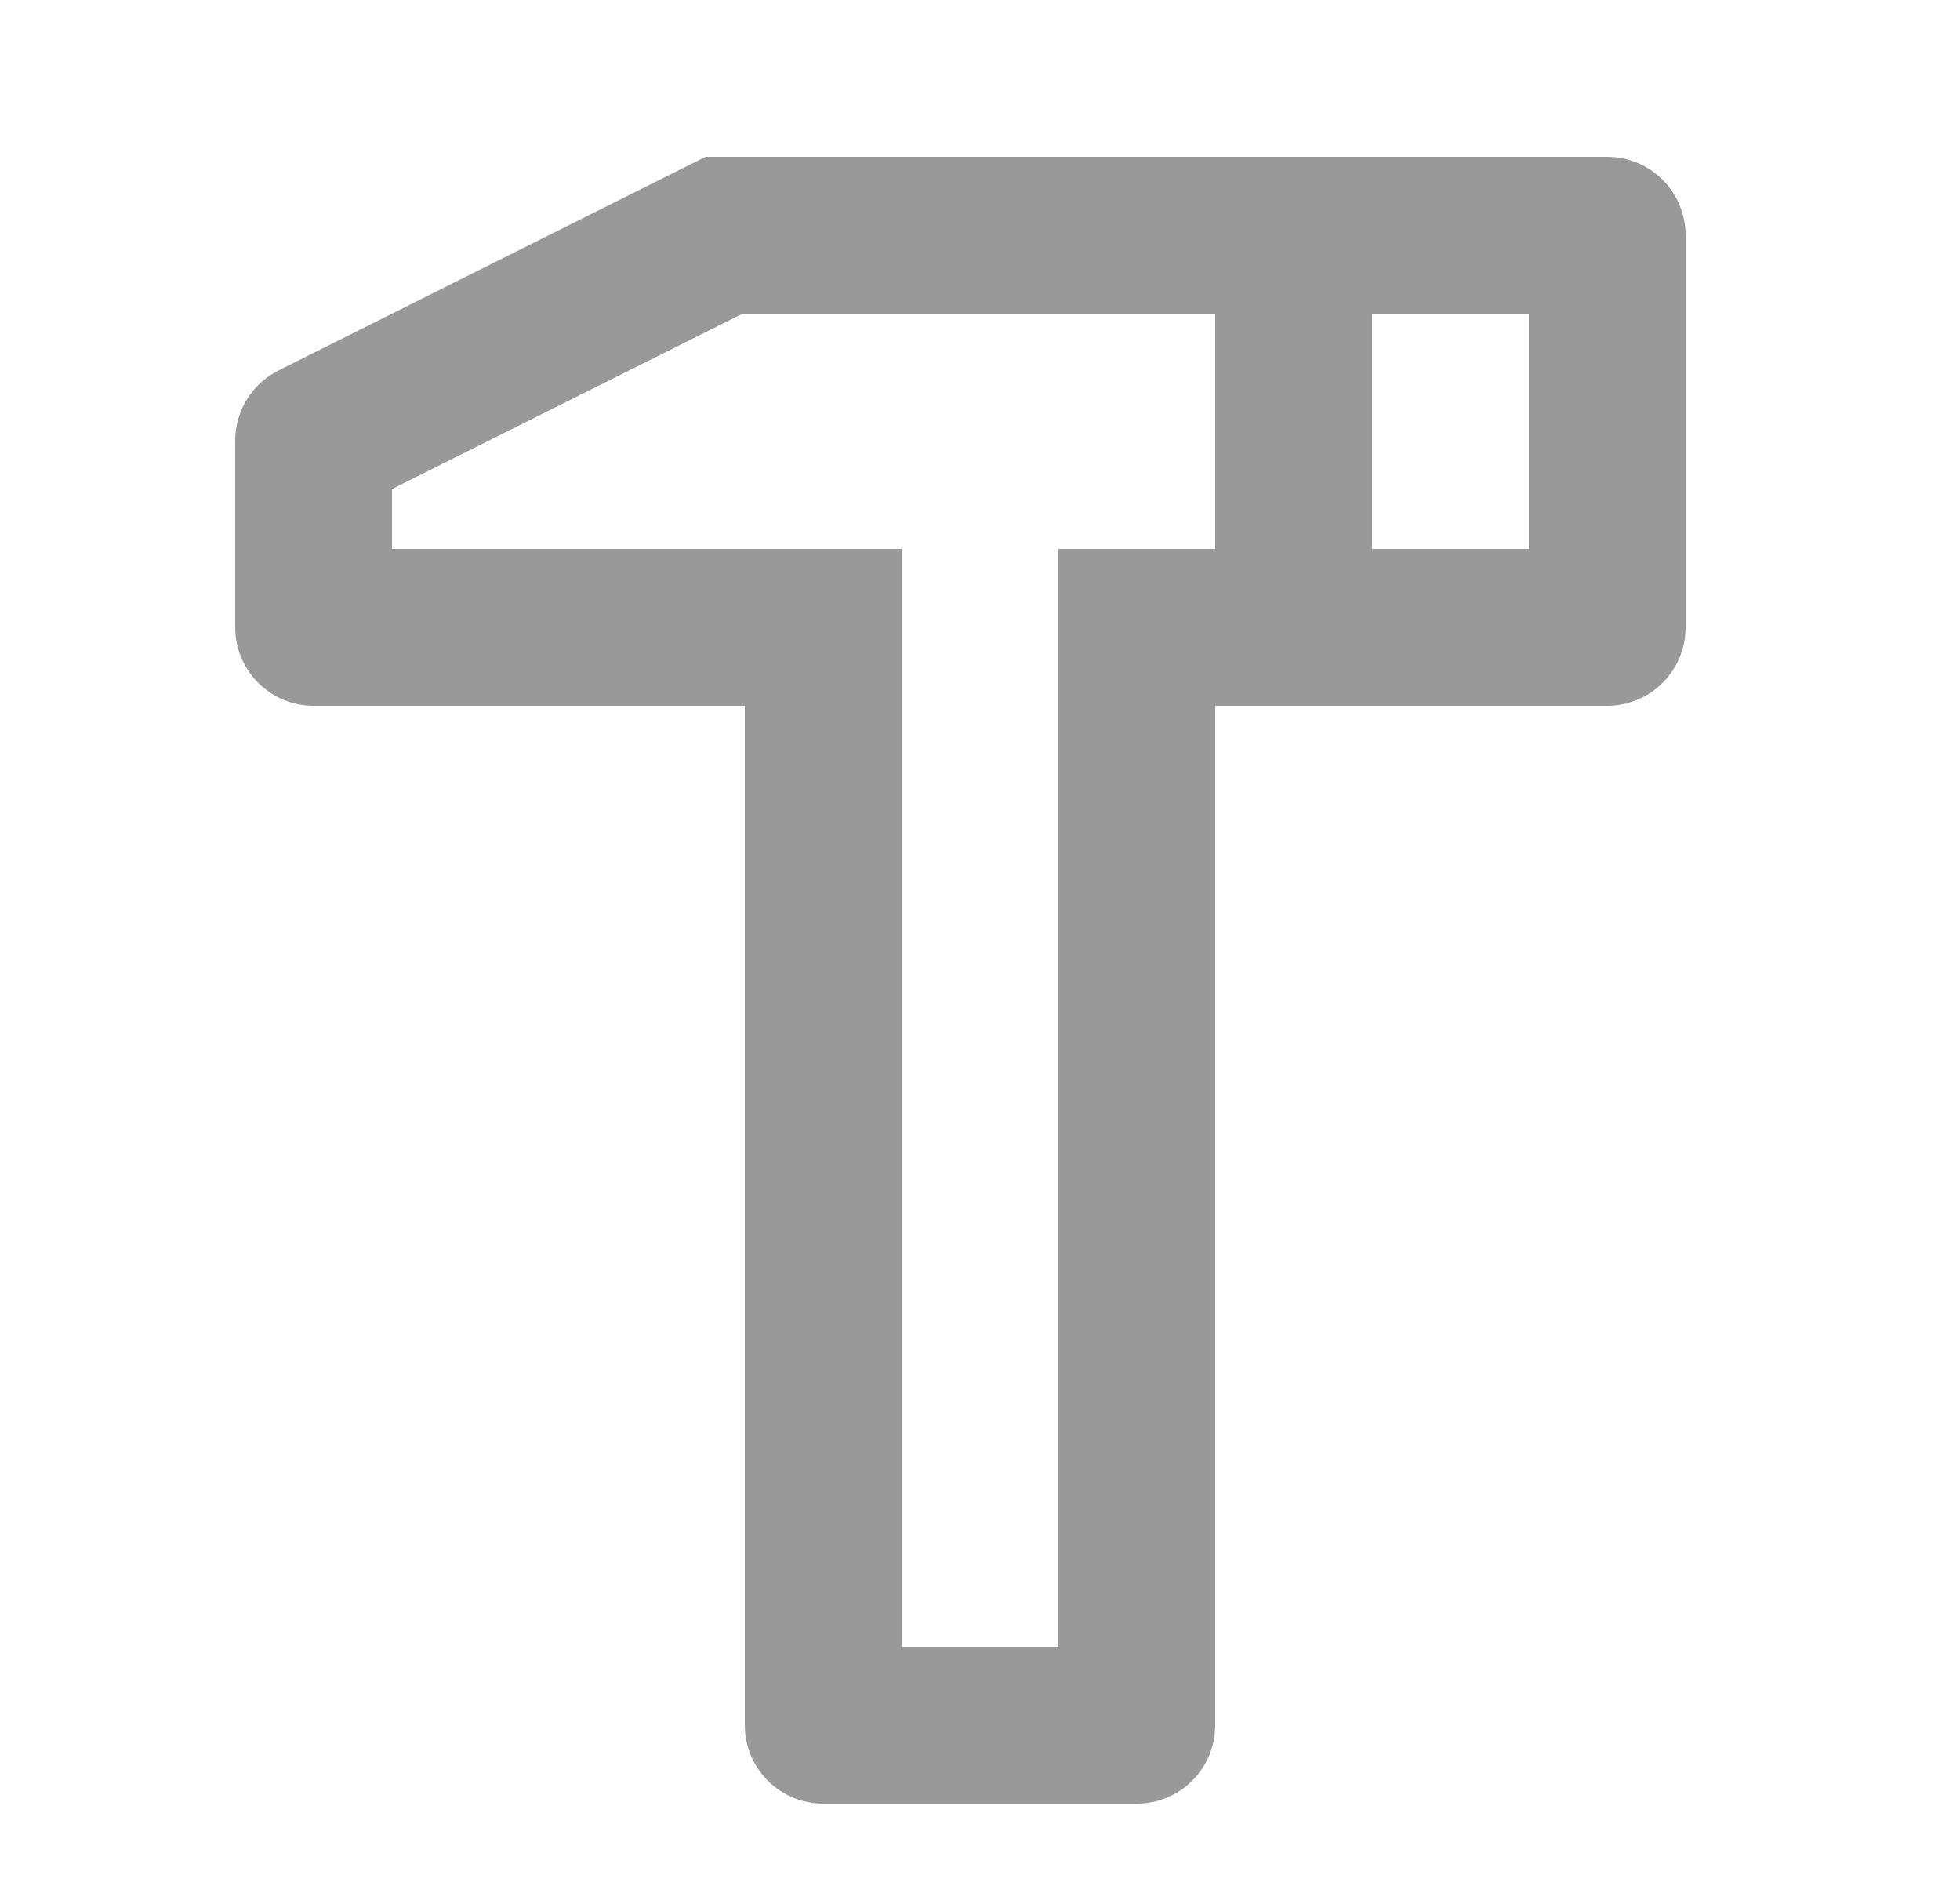 <svg width="25" height="24" viewBox="0 0 25 24" fill="none" xmlns="http://www.w3.org/2000/svg">
<g clip-path="url(#clip0_371_102)">
<path d="M20.5 2C20.765 2 21.02 2.105 21.207 2.293C21.395 2.48 21.5 2.735 21.5 3V8C21.5 8.265 21.395 8.52 21.207 8.707C21.02 8.895 20.765 9 20.5 9H15.5V22C15.5 22.265 15.395 22.52 15.207 22.707C15.02 22.895 14.765 23 14.5 23H10.5C10.235 23 9.98 22.895 9.793 22.707C9.605 22.52 9.5 22.265 9.5 22V9H4C3.735 9 3.48 8.895 3.293 8.707C3.105 8.52 3 8.265 3 8V5.618C3 5.432 3.052 5.25 3.15 5.092C3.247 4.935 3.387 4.807 3.553 4.724L9 2H20.5ZM15.5 4H9.472L5 6.236V7H11.5V21H13.5V7H15.5V4ZM19.5 4H17.5V7H19.5V4Z" fill="black" fill-opacity="0.4"/>
</g>
<defs>
<clipPath id="clip0_371_102">
<rect width="24" height="24" fill="white" transform="translate(0.5)"/>
</clipPath>
</defs>
</svg>

